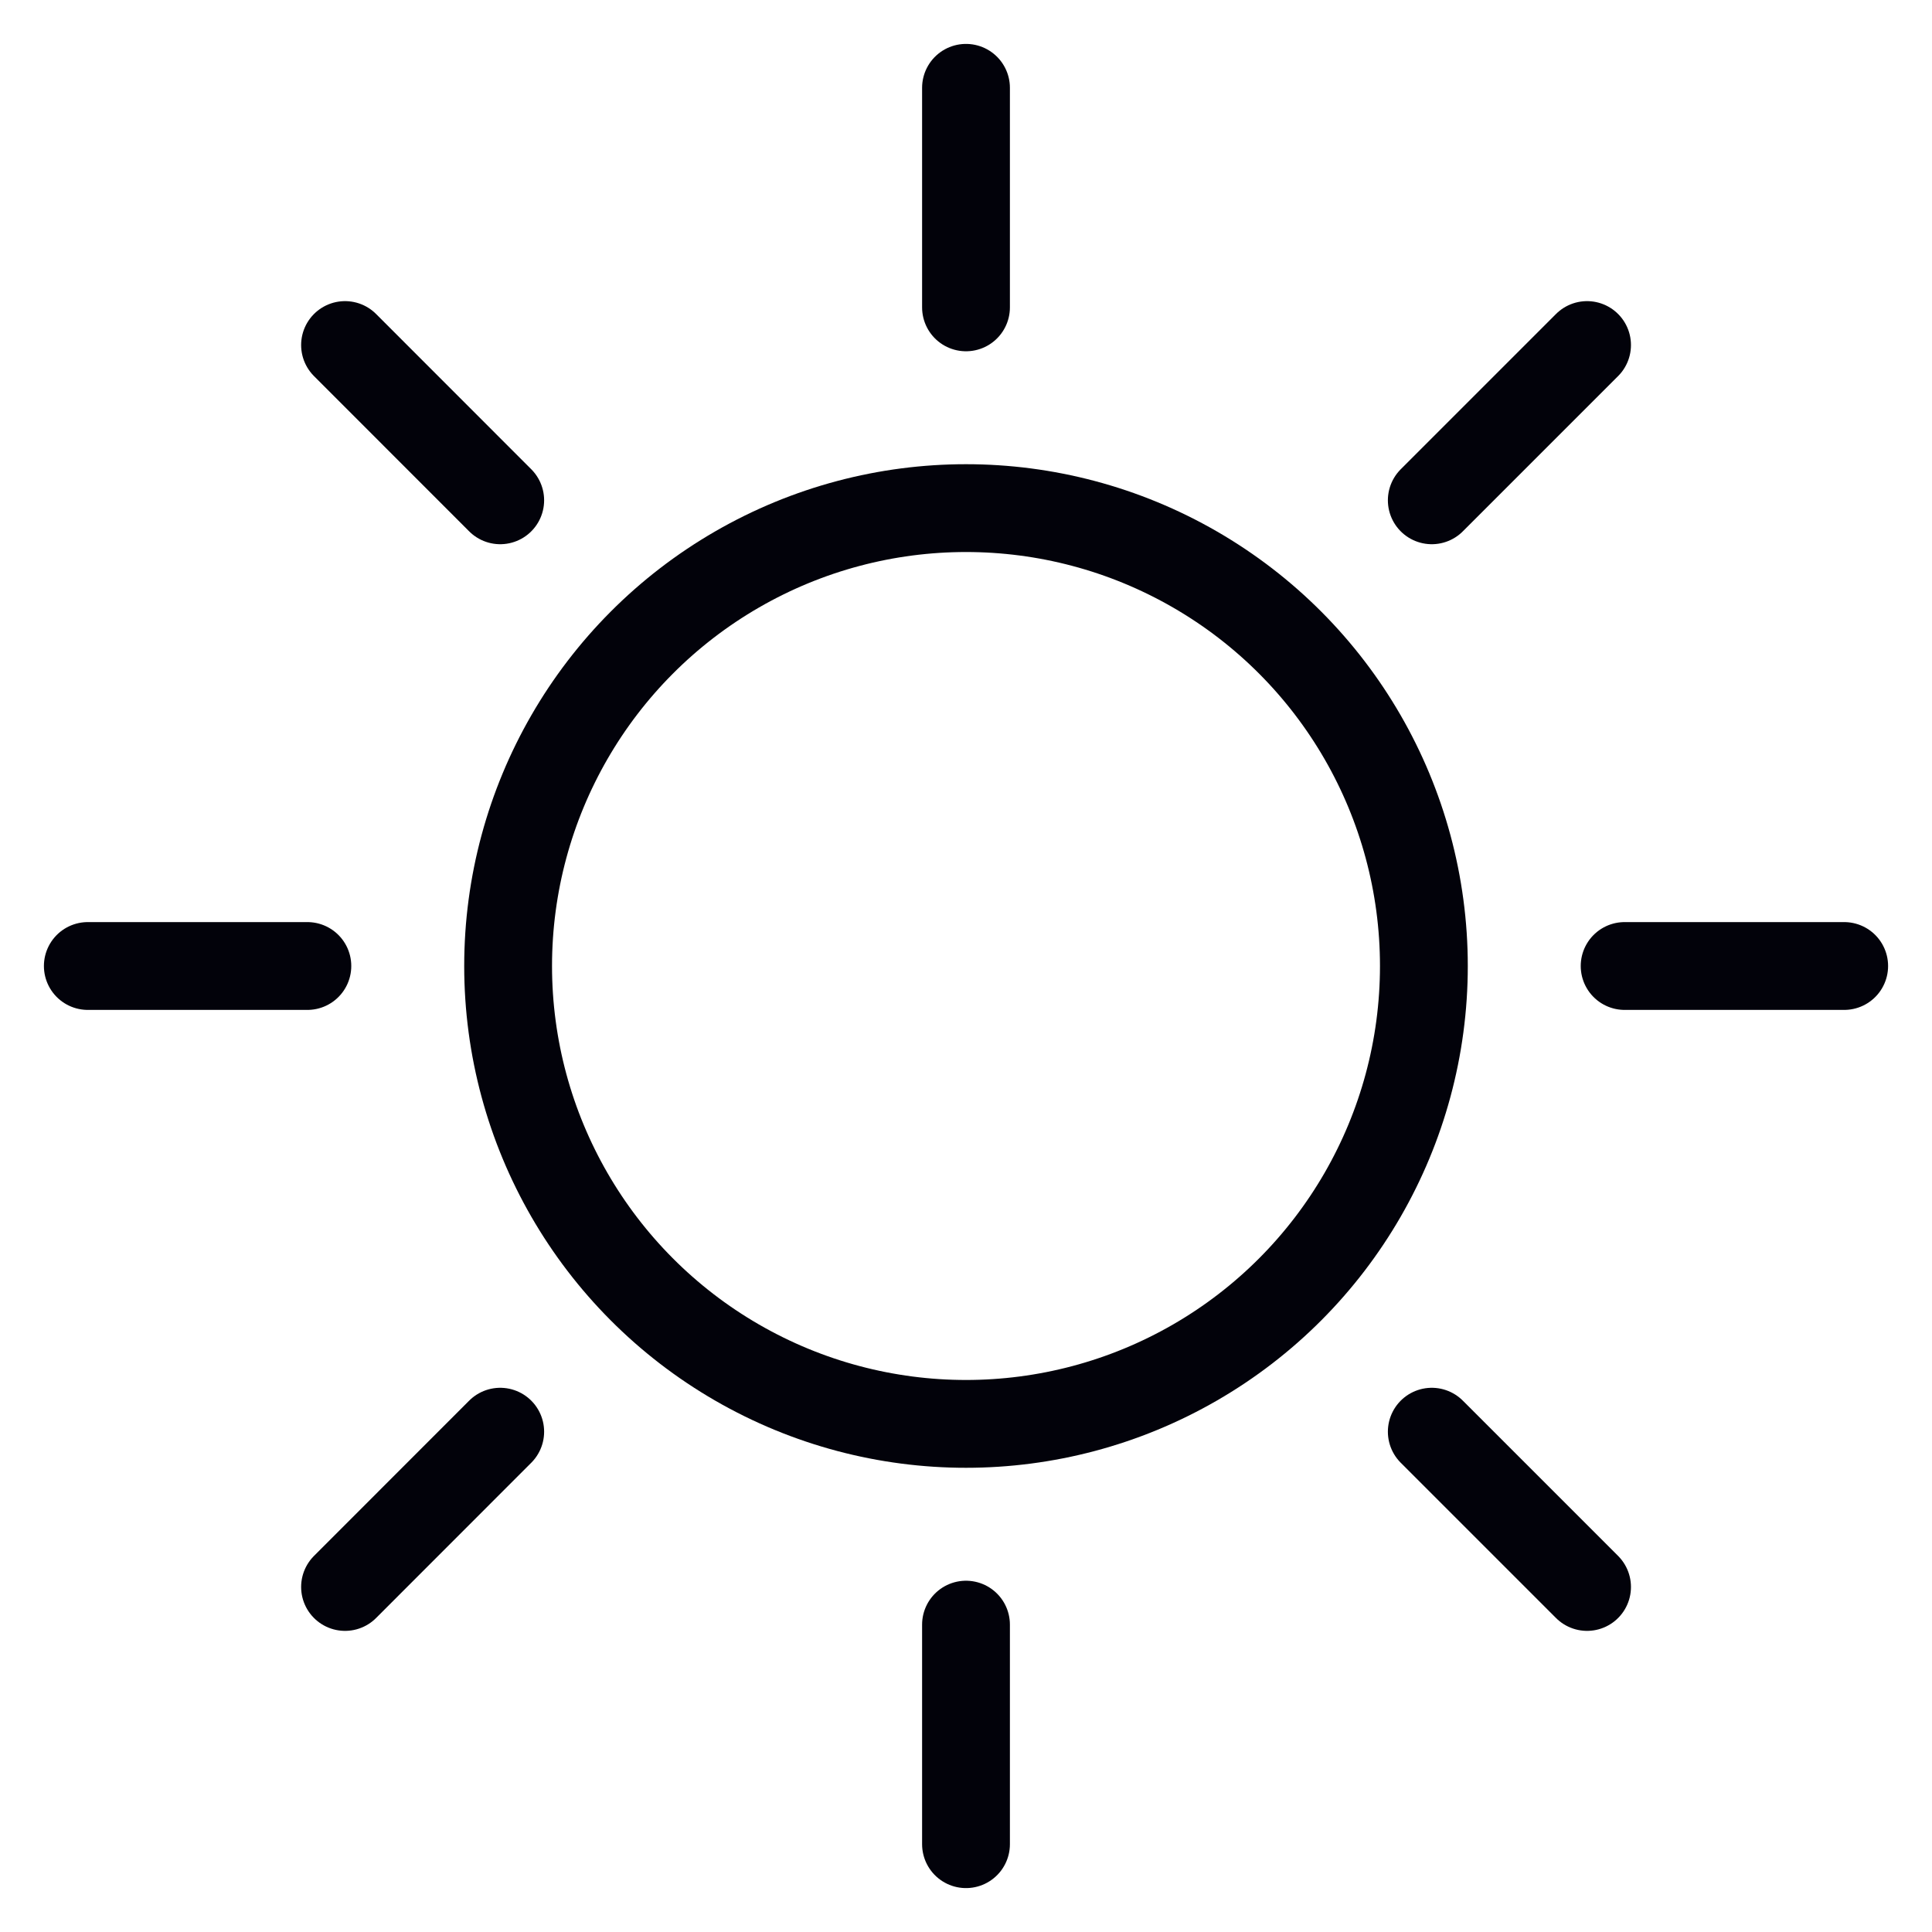 <?xml version="1.0" encoding="UTF-8"?> <svg xmlns="http://www.w3.org/2000/svg" width="22" height="22" viewBox="0 0 22 22" fill="none"><path d="M11 1V3.5" stroke="#02020A" stroke-linecap="round" stroke-linejoin="round"></path><path d="M11 18.5V21" stroke="#02020A" stroke-linecap="round" stroke-linejoin="round"></path><path d="M1 11H3.5" stroke="#02020A" stroke-linecap="round" stroke-linejoin="round"></path><path d="M18.5 11H21" stroke="#02020A" stroke-linecap="round" stroke-linejoin="round"></path><path d="M3.929 3.929L5.696 5.697" stroke="#02020A" stroke-linecap="round" stroke-linejoin="round"></path><path d="M16.304 16.303L18.072 18.071" stroke="#02020A" stroke-linecap="round" stroke-linejoin="round"></path><path d="M3.929 18.071L5.696 16.303" stroke="#02020A" stroke-linecap="round" stroke-linejoin="round"></path><path d="M16.304 5.697L18.072 3.929" stroke="#02020A" stroke-linecap="round" stroke-linejoin="round"></path><circle cx="11" cy="11" r="5.214" stroke="#02020A"></circle></svg> 
